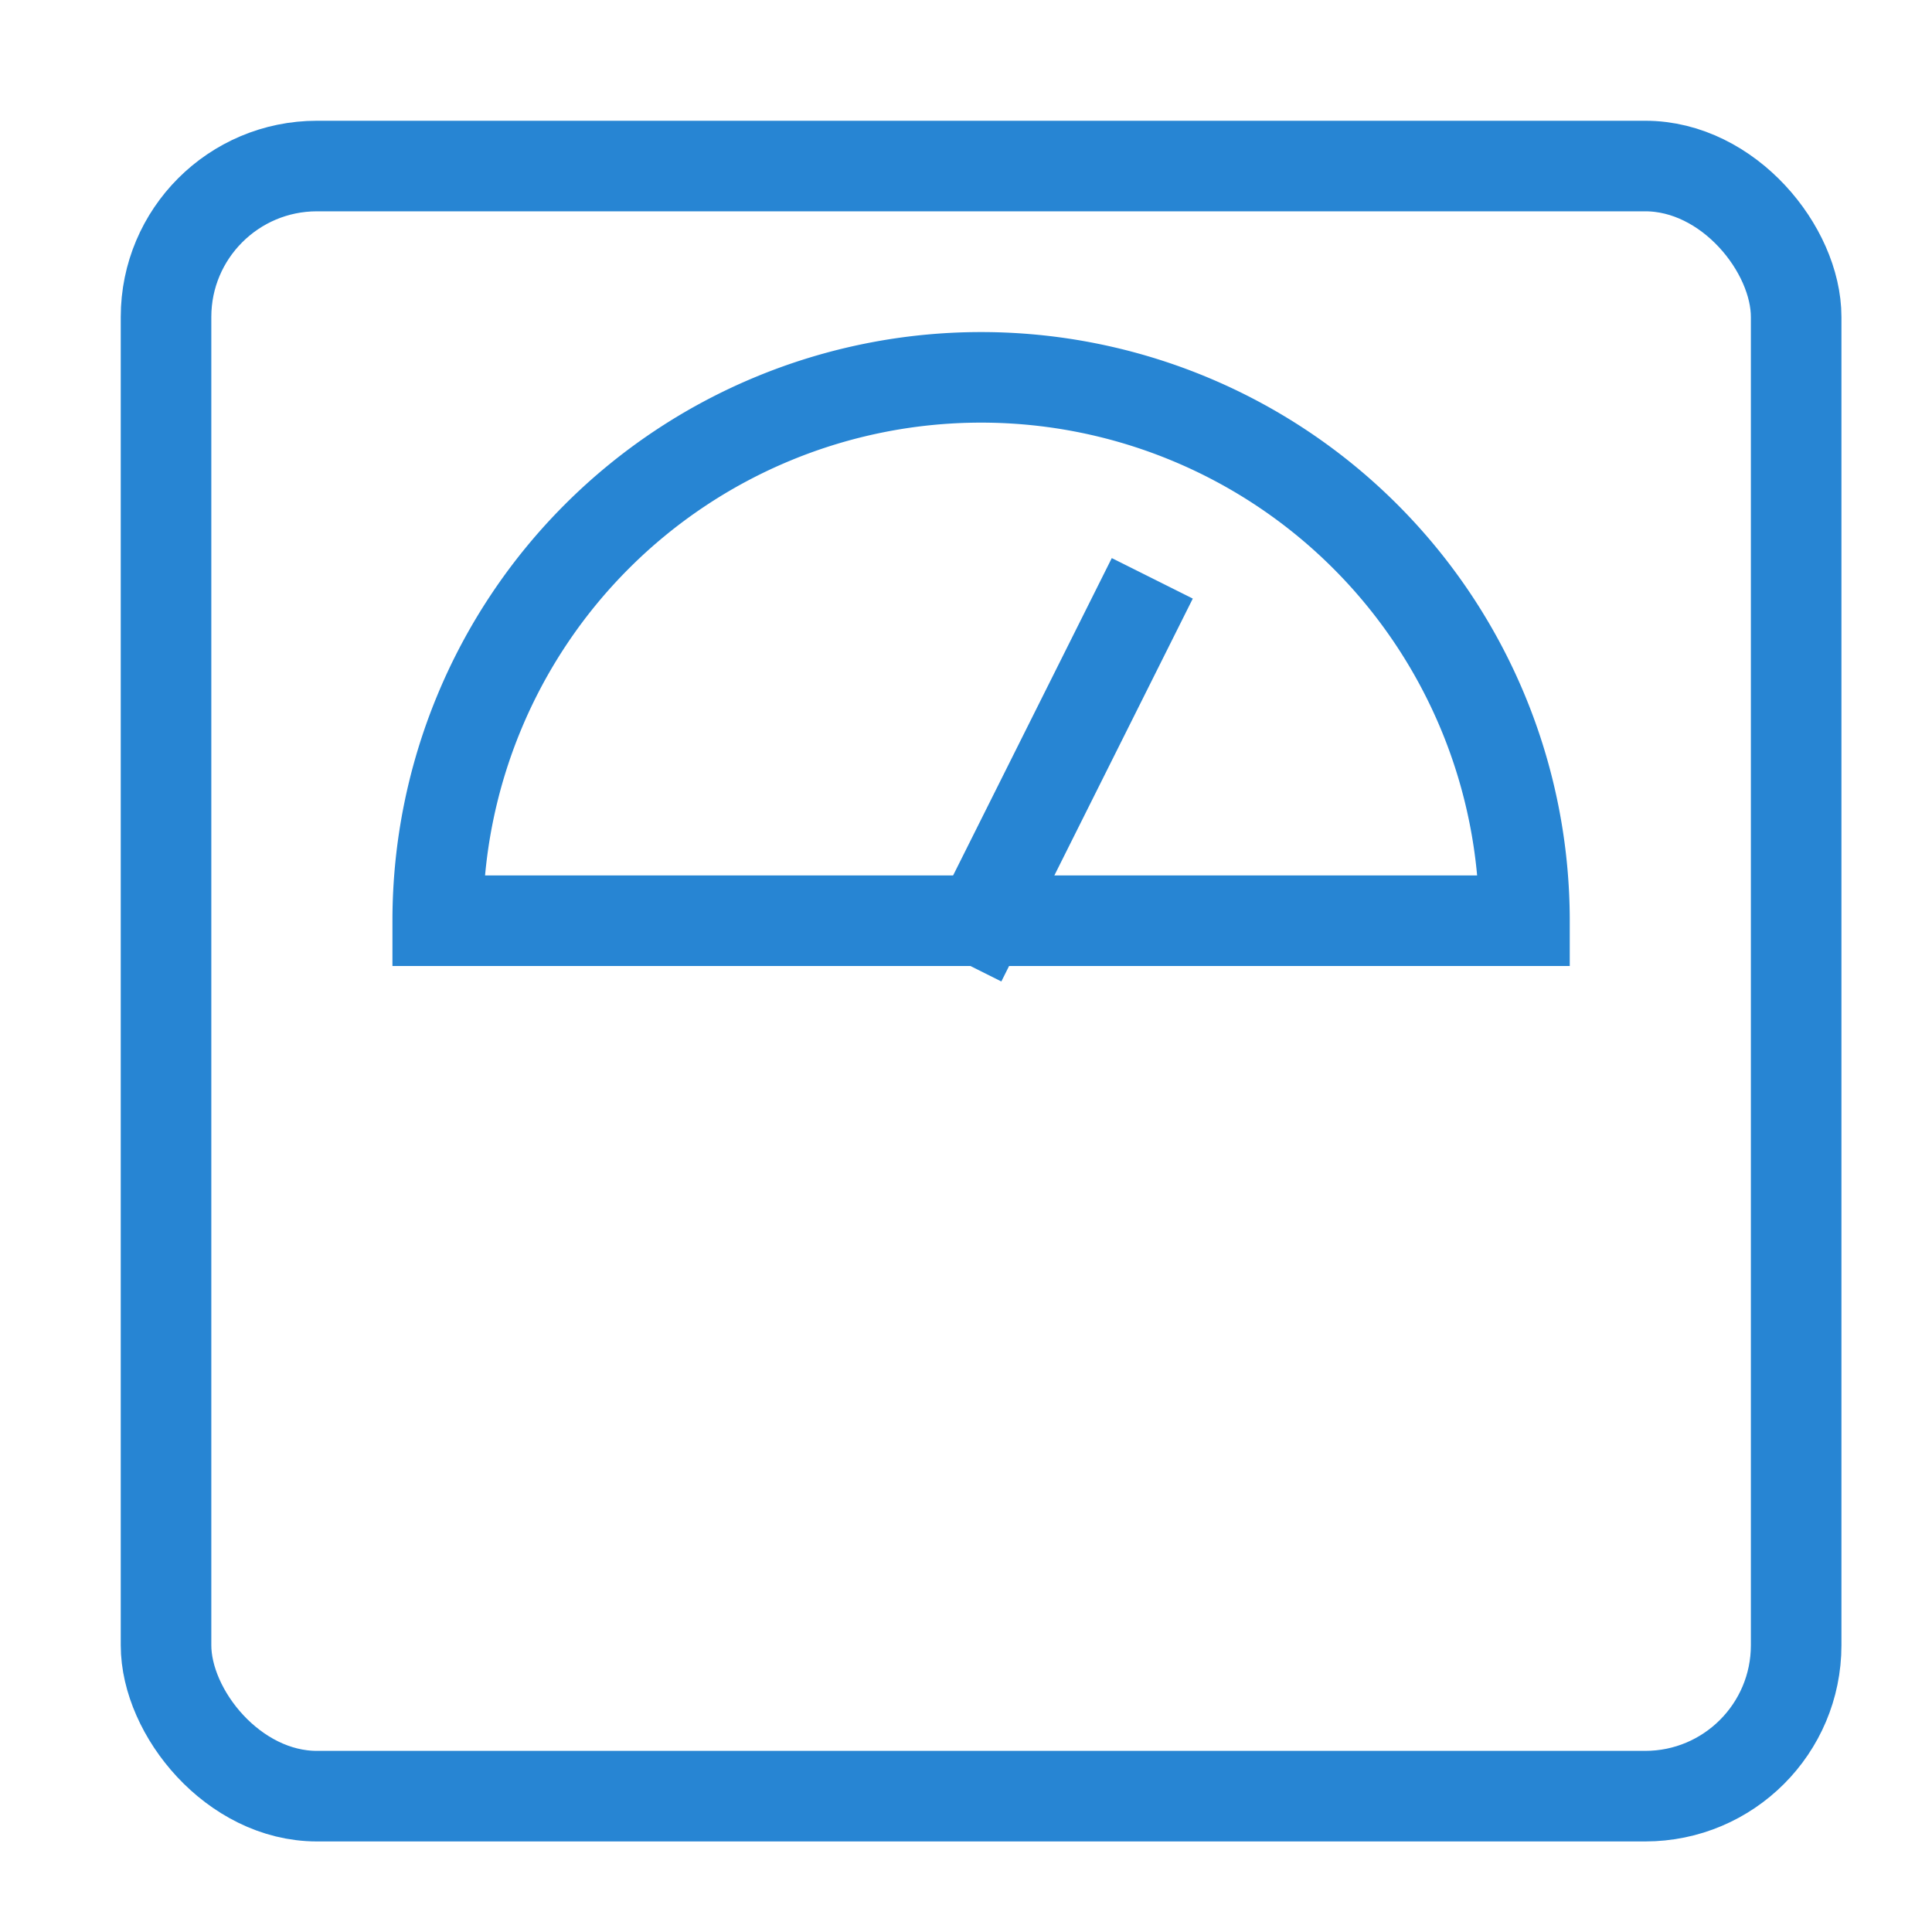 <?xml version="1.0" encoding="UTF-8"?> <svg xmlns="http://www.w3.org/2000/svg" width="64" height="64" viewBox="0 0 64 64"><g class="nc-icon-wrapper" stroke-linecap="square" stroke-linejoin="miter" stroke-width="3" transform="translate(0.5 0.5)" fill="none" stroke="#2785d3" stroke-miterlimit="10"><rect x="5" y="5" width="54" height="54" rx="5" ry="5"></rect><line data-cap="butt" x1="32" y1="30" x2="37" y2="20" stroke-linecap="butt" stroke="#2785d3"></line><path d="M32,12A18,18,0,0,0,14,30H50A18,18,0,0,0,32,12Z" stroke="#2785d3"></path></g></svg> 